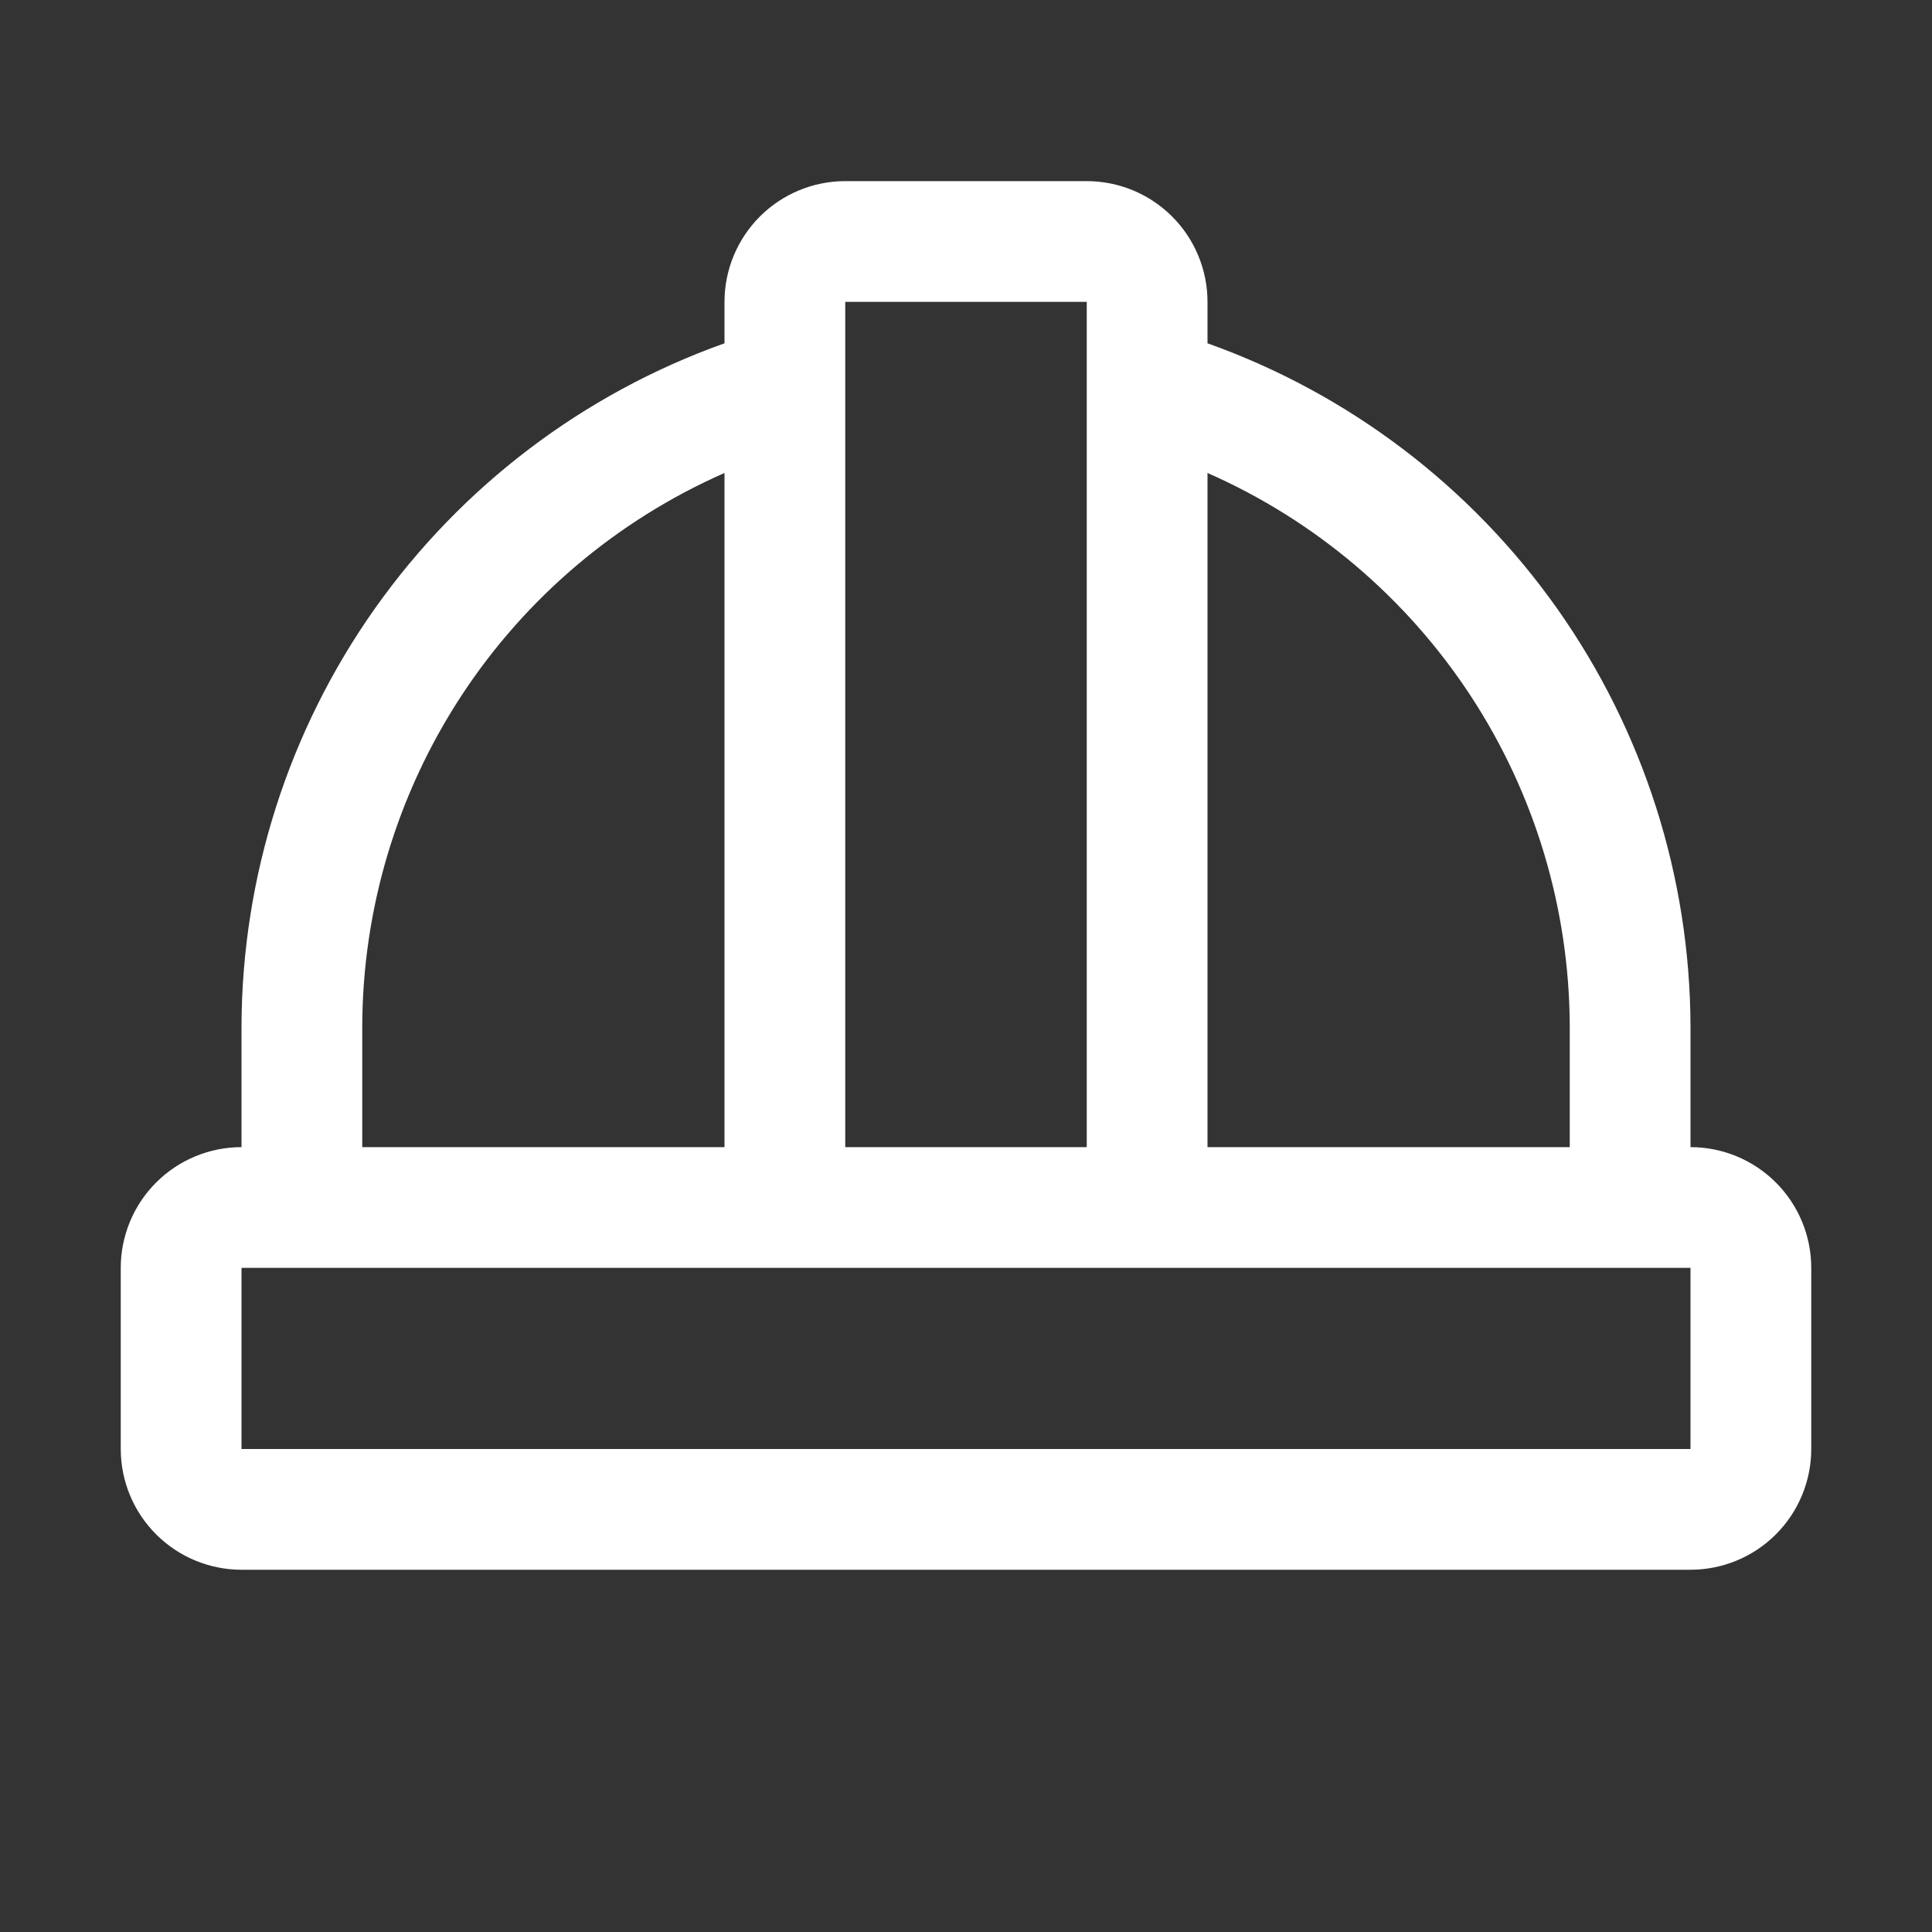 <svg xmlns="http://www.w3.org/2000/svg" width="32" height="32" viewBox="0 0 32 32" fill="none"><rect x="0" y="0" width="32" height="32" fill="#333333" stroke="none"/><g clip-path="url(#clip0_2238_70)"><g clip-path="url(#clip1_2238_70)"><g clip-path="url(#clip2_2238_70)"><g clip-path="url(#clip3_2238_70)"><path d="M28 19V17C27.993 14.52 27.221 12.103 25.79 10.078C24.358 8.053 22.336 6.519 20 5.686V5C20 4.47 19.789 3.961 19.414 3.586C19.039 3.211 18.53 3 18 3H14C13.47 3 12.961 3.211 12.586 3.586C12.211 3.961 12 4.47 12 5V5.686C9.664 6.519 7.642 8.053 6.21 10.078C4.779 12.103 4.007 14.52 4 17V19C3.47 19 2.961 19.211 2.586 19.586C2.211 19.961 2 20.47 2 21V24C2 24.53 2.211 25.039 2.586 25.414C2.961 25.789 3.47 26 4 26H28C28.53 26 29.039 25.789 29.414 25.414C29.789 25.039 30 24.53 30 24V21C30 20.47 29.789 19.961 29.414 19.586C29.039 19.211 28.53 19 28 19ZM26 17V19H20V7.834C21.78 8.617 23.294 9.9 24.36 11.527C25.425 13.154 25.994 15.055 26 17ZM18 5V19H14V5H18ZM6 17C6.005 15.055 6.575 13.154 7.64 11.527C8.705 9.9 10.22 8.617 12 7.834V19H6V17ZM28 24H4V21H28V24Z" fill="white"></path></g></g></g></g><defs><clipPath id="clip0_2238_70"><rect width="32" height="32" fill="white"></rect></clipPath><clipPath id="clip1_2238_70"><rect width="32" height="32" fill="white"></rect></clipPath><clipPath id="clip2_2238_70"><rect width="32" height="32" fill="white"></rect></clipPath><clipPath id="clip3_2238_70"><rect width="32" height="32" fill="white"></rect></clipPath></defs></svg>